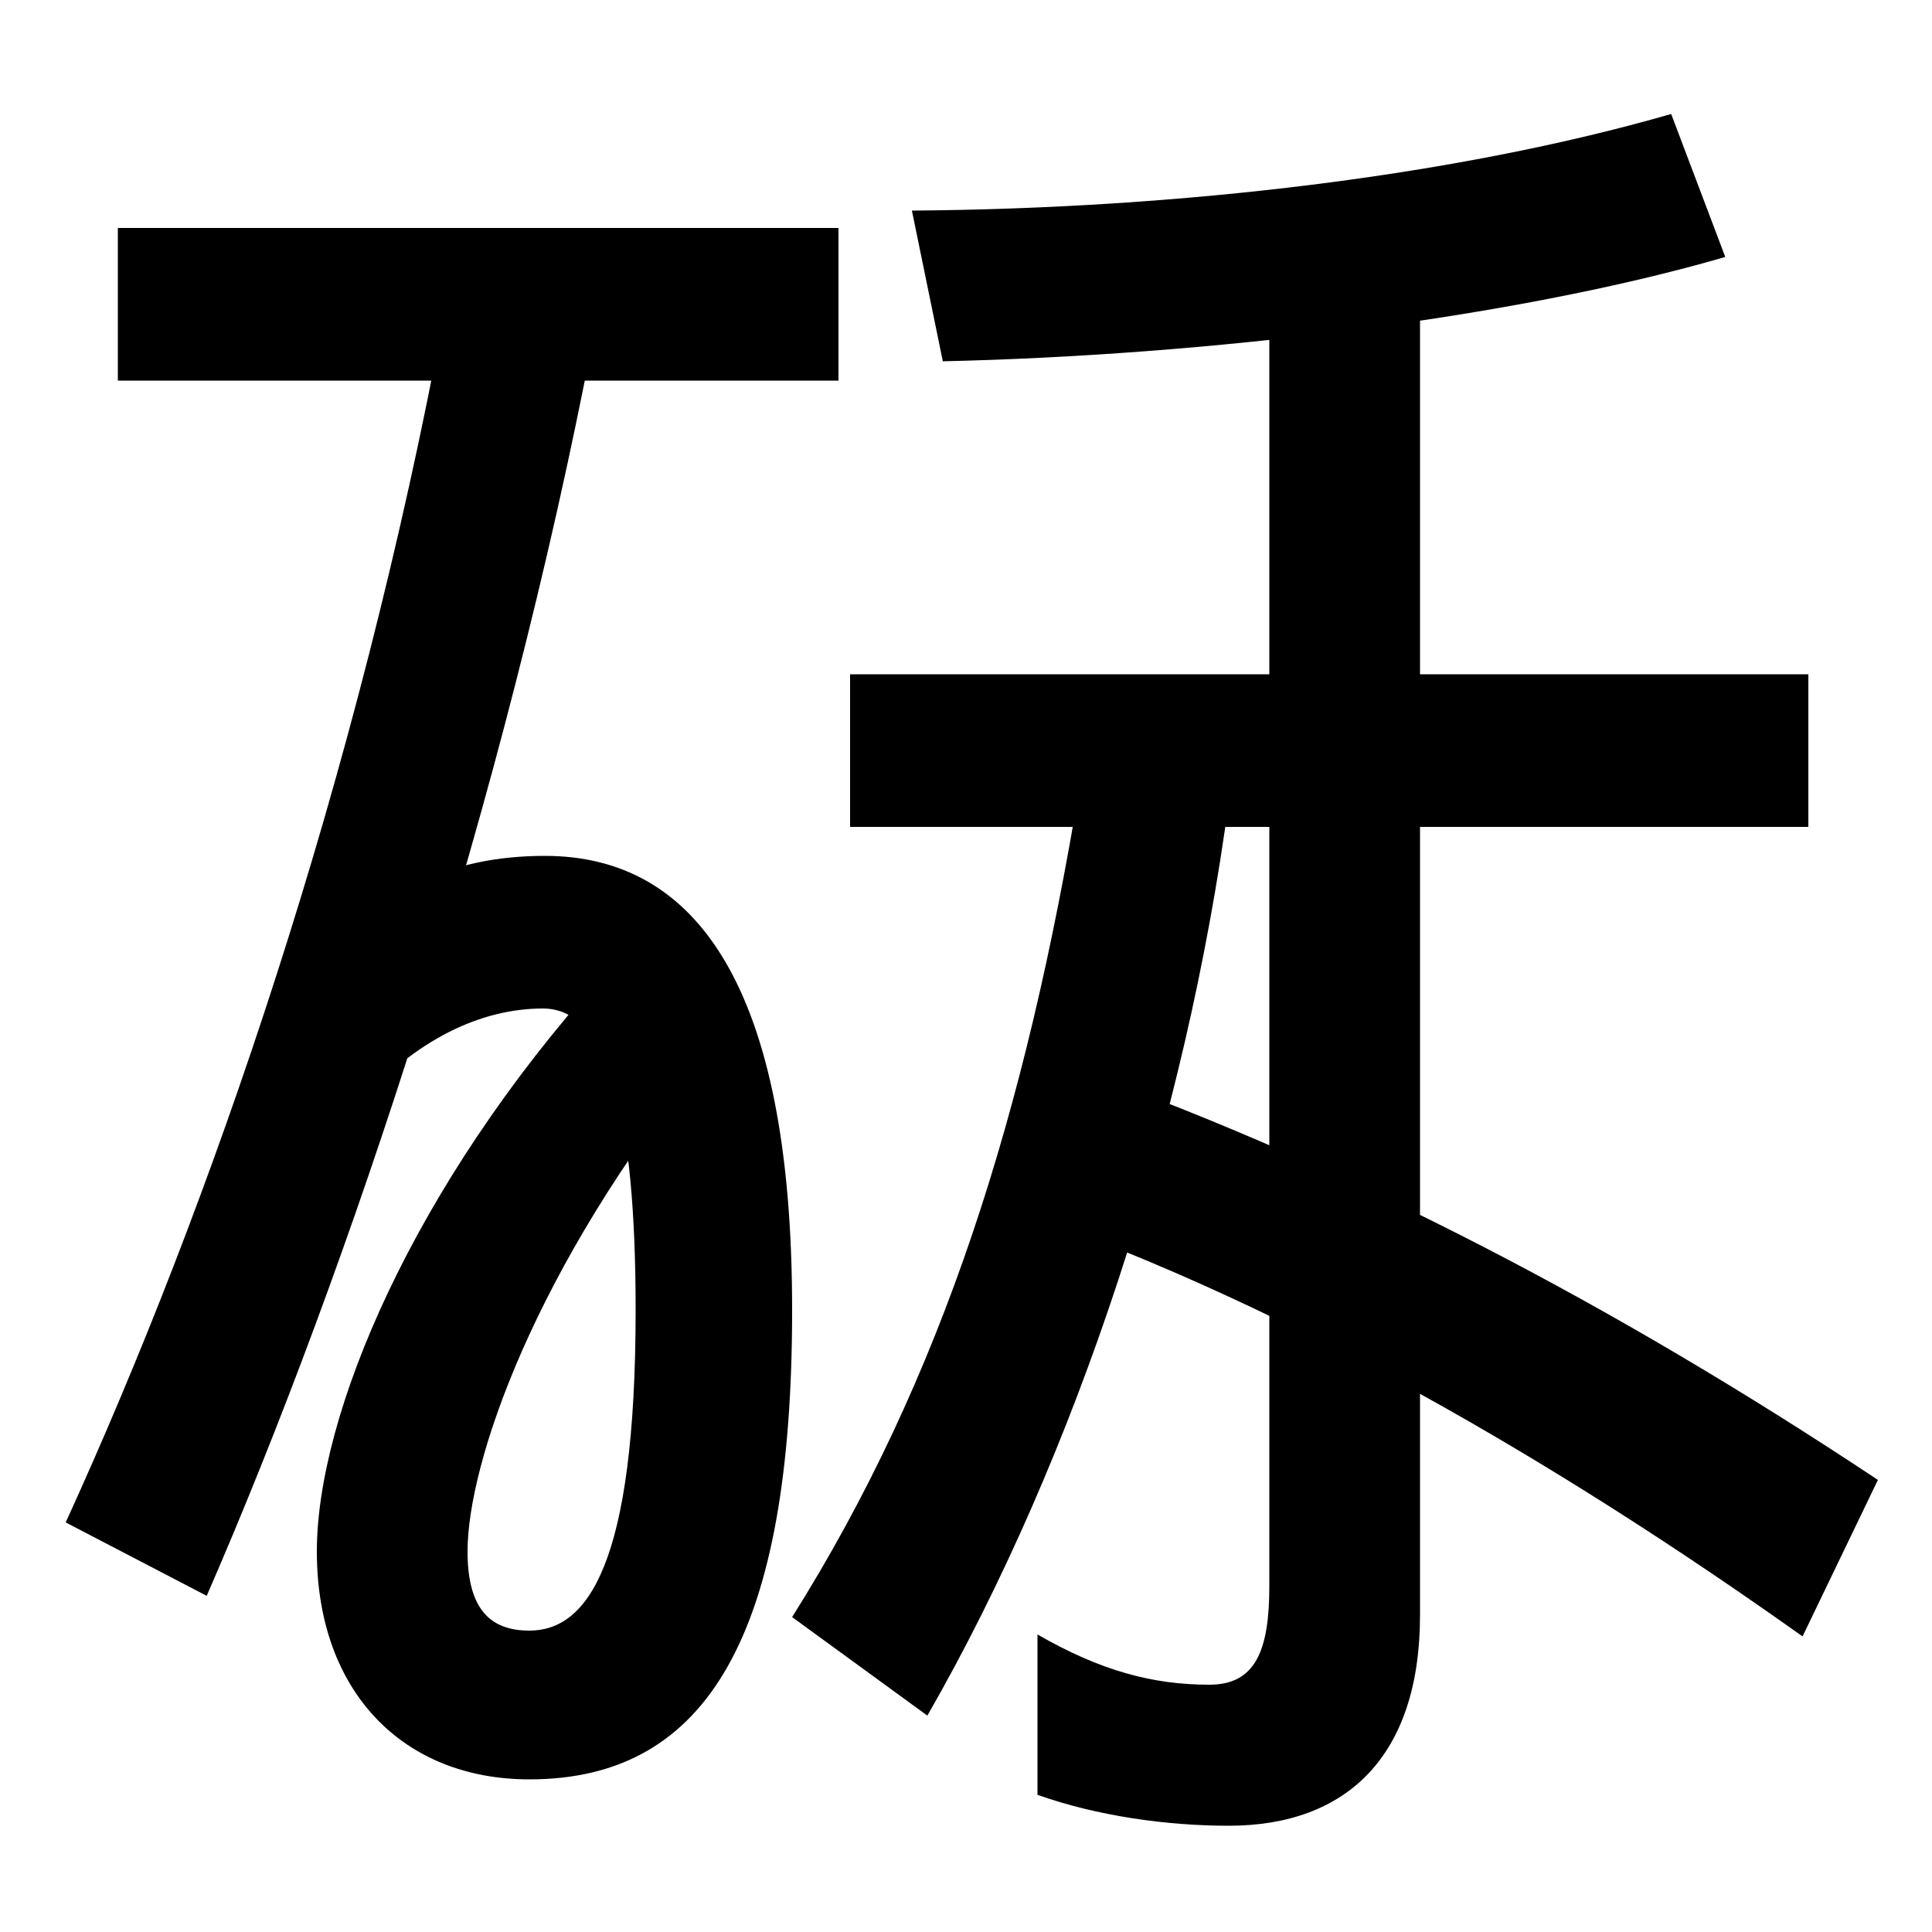 <svg xmlns="http://www.w3.org/2000/svg" width="1000" height="1000"><path d="M307 705 230 718C185 476 109 256 34 92L107 54C181 224 261 465 307 705ZM274 36C253 36 242 48 242 77C242 122 276 223 365 333L311 374C214 266 164 148 164 77C164 4 209 -41 274 -41C367 -41 410 35 410 202C410 370 360 437 282 437C232 437 194 418 168 381L185 308C215 342 249 358 281 358C315 358 329 303 329 202C329 70 304 36 274 36ZM61 683H434V762H61ZM933 33 972 114C835 205 700 275 562 325L530 252C667 204 805 124 933 33ZM410 43 480 -8C557 126 614 300 636 465L559 474C531 304 488 167 410 43ZM636 -65C697 -65 735 -29 735 44V742H657V59C657 26 650 8 626 8C597 8 570 15 537 34V-49C568 -60 604 -65 636 -65ZM440 452H936V531H440ZM472 771 488 693C623 696 783 715 893 747L865 821C754 789 611 772 472 771Z" transform="translate(0, 880) scale(1,-1)" /></svg>